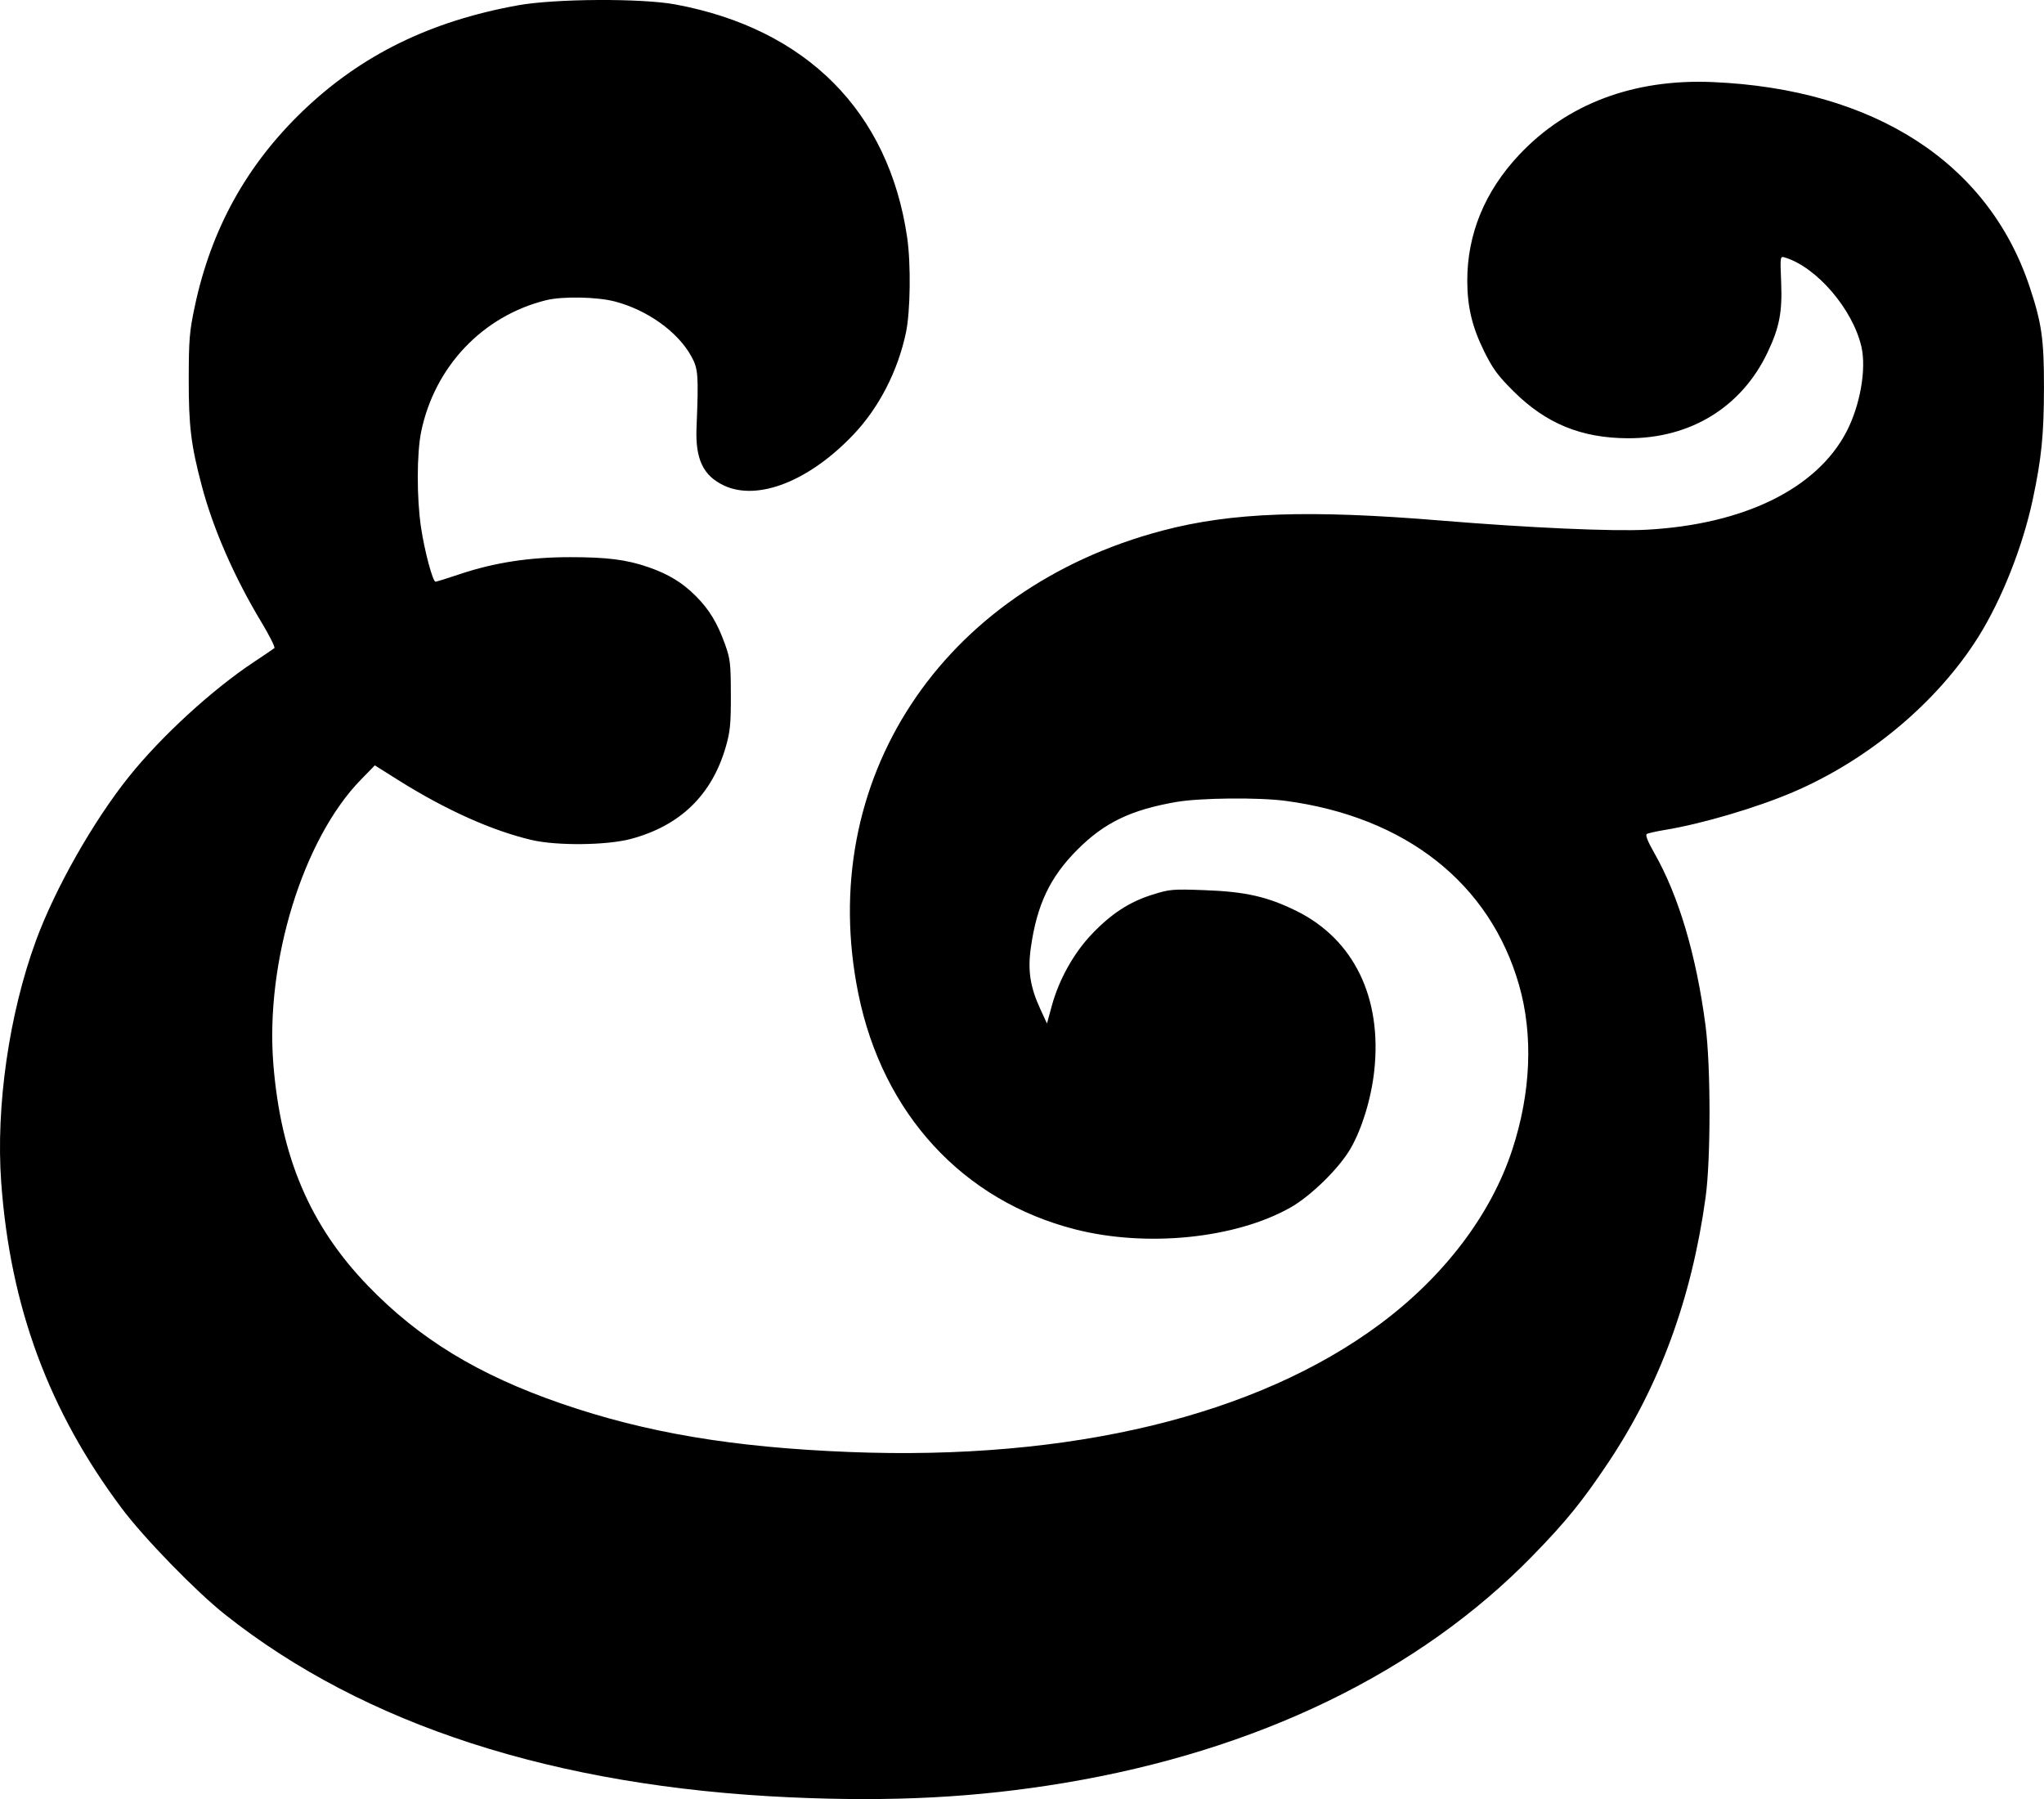 <?xml version="1.0" encoding="UTF-8" standalone="no"?>
<!-- Created with Inkscape (http://www.inkscape.org/) -->

<svg
   version="1.1"
   id="svg2"
   width="147.695"
   height="129.979"
   viewBox="0 0 147.695 129.979"
   sodipodi:docname="favicon.svg"
   inkscape:version="1.1.1 (3bf5ae0d25, 2021-09-20)"
   xmlns:inkscape="http://www.inkscape.org/namespaces/inkscape"
   xmlns:sodipodi="http://sodipodi.sourceforge.net/DTD/sodipodi-0.dtd"
   xmlns="http://www.w3.org/2000/svg"
   xmlns:svg="http://www.w3.org/2000/svg">
  <defs
     id="defs6" />
  <sodipodi:namedview
     id="namedview4"
     pagecolor="#ffffff"
     bordercolor="#666666"
     borderopacity="1.0"
     inkscape:pageshadow="2"
     inkscape:pageopacity="0.0"
     inkscape:pagecheckerboard="0"
     showgrid="false"
     inkscape:zoom="2.0849254"
     inkscape:cx="220.39158"
     inkscape:cy="69.307036"
     inkscape:window-width="2560"
     inkscape:window-height="1377"
     inkscape:window-x="-8"
     inkscape:window-y="-8"
     inkscape:window-maximized="1"
     inkscape:current-layer="g8" />
  <g
     inkscape:groupmode="layer"
     inkscape:label="Image"
     id="g8"
     transform="translate(602.109,128.142)">
    <path
       d="m -545.039,1.708 c -16.985,-0.773 -30.744,-5.226 -40.809,-13.206 -2.101,-1.666 -5.846,-5.514 -7.453,-7.659 -5.285,-7.053 -8.068,-14.572 -8.72,-23.56 -0.397,-5.473 0.565,-12.172 2.509,-17.462 1.39,-3.783 4.14,-8.632 6.725,-11.858 2.325,-2.902 6,-6.273 9.019,-8.274 0.748,-0.496 1.417,-0.949 1.486,-1.008 0.069,-0.058 -0.348,-0.892 -0.926,-1.852 -1.974,-3.277 -3.496,-6.756 -4.322,-9.877 -0.78,-2.949 -0.946,-4.311 -0.941,-7.709 0.004,-2.841 0.052,-3.426 0.43,-5.216 1.183,-5.608 3.754,-10.259 7.831,-14.167 4.197,-4.023 9.196,-6.476 15.527,-7.618 2.689,-0.485 8.94,-0.518 11.395,-0.06 9.456,1.764 15.396,7.737 16.728,16.822 0.279,1.904 0.236,5.356 -0.086,6.88 -0.59,2.792 -1.947,5.427 -3.798,7.375 -3.188,3.356 -6.9,4.818 -9.343,3.68 -1.508,-0.702 -2.085,-1.912 -1.992,-4.176 0.156,-3.829 0.125,-4.255 -0.381,-5.171 -0.978,-1.769 -3.177,-3.343 -5.528,-3.955 -1.289,-0.336 -3.783,-0.381 -4.96,-0.09 -4.575,1.13 -8.055,4.792 -9.027,9.5 -0.323,1.562 -0.328,4.802 -0.011,6.917 0.257,1.717 0.846,3.92 1.049,3.92 0.068,0 0.875,-0.251 1.793,-0.559 2.452,-0.82 4.992,-1.211 7.888,-1.214 2.709,-0.003 4.131,0.178 5.705,0.725 1.451,0.504 2.443,1.108 3.414,2.078 0.975,0.975 1.564,1.946 2.118,3.493 0.377,1.053 0.415,1.38 0.42,3.637 0.005,2.117 -0.048,2.666 -0.361,3.754 -1.002,3.488 -3.292,5.714 -6.86,6.669 -1.74,0.466 -5.342,0.505 -7.168,0.078 -2.87,-0.671 -6.226,-2.178 -9.668,-4.343 l -1.668,-1.049 -1.006,1.031 c -4.189,4.293 -6.922,13.173 -6.327,20.556 0.542,6.716 2.649,11.662 6.812,15.987 3.708,3.853 7.994,6.465 14.009,8.538 6.114,2.107 12.392,3.162 20.802,3.495 15.972,0.632 29.448,-2.62 38.36,-9.257 4.628,-3.447 8.003,-7.897 9.538,-12.58 1.351,-4.121 1.524,-8.285 0.494,-11.889 -2.101,-7.35 -8.183,-12.153 -16.859,-13.315 -1.964,-0.263 -6.205,-0.22 -7.928,0.081 -3.27,0.57 -5.176,1.49 -7.125,3.438 -1.985,1.985 -2.935,3.988 -3.372,7.11 -0.229,1.634 -0.042,2.832 0.688,4.412 l 0.481,1.042 0.35,-1.28 c 0.517,-1.891 1.577,-3.794 2.877,-5.162 1.412,-1.487 2.72,-2.34 4.387,-2.864 1.258,-0.395 1.455,-0.412 3.76,-0.328 2.967,0.108 4.552,0.466 6.653,1.503 4.149,2.05 6.202,6.275 5.62,11.567 -0.219,1.993 -0.886,4.172 -1.714,5.604 -0.829,1.432 -2.878,3.436 -4.368,4.272 -3.976,2.23 -10.368,2.874 -15.518,1.562 -8.123,-2.068 -13.917,-8.36 -15.677,-17.024 -3.124,-15.376 5.988,-29.247 21.984,-33.463 4.989,-1.315 10.511,-1.514 20.093,-0.725 6.394,0.527 12.436,0.796 14.88,0.664 7.02,-0.38 12.279,-2.952 14.432,-7.058 0.998,-1.903 1.465,-4.556 1.088,-6.174 -0.633,-2.717 -3.238,-5.746 -5.537,-6.439 -0.333,-0.1 -0.336,-0.076 -0.26,1.782 0.089,2.172 -0.125,3.278 -0.984,5.084 -1.879,3.951 -5.574,6.218 -10.099,6.197 -3.364,-0.016 -5.913,-1.063 -8.253,-3.392 -1.14,-1.134 -1.501,-1.624 -2.124,-2.886 -0.867,-1.756 -1.216,-3.213 -1.22,-5.086 -0.007,-3.38 1.266,-6.474 3.749,-9.114 3.468,-3.687 8.282,-5.497 13.975,-5.255 11.673,0.496 19.922,5.819 22.908,14.783 0.878,2.634 1.045,3.812 1.039,7.312 -0.006,3.389 -0.178,5.101 -0.812,8.072 -0.724,3.395 -2.243,7.228 -3.932,9.92 -2.958,4.716 -7.951,8.894 -13.411,11.222 -2.635,1.124 -6.563,2.282 -9.224,2.719 -0.629,0.103 -1.224,0.237 -1.321,0.298 -0.116,0.072 0.071,0.544 0.547,1.379 1.76,3.086 3.033,7.376 3.699,12.47 0.382,2.925 0.384,9.644 0.004,12.4 -1.007,7.298 -3.319,13.599 -7.028,19.154 -1.875,2.808 -3.056,4.264 -5.471,6.741 -8.214,8.426 -19.881,14.083 -33.845,16.412 -6.338,1.057 -12.419,1.375 -19.831,1.038 z"
       style="fill:#000000;fill-opacity:1;stroke-width:1"
       id="path1528" />
  </g>
</svg>
